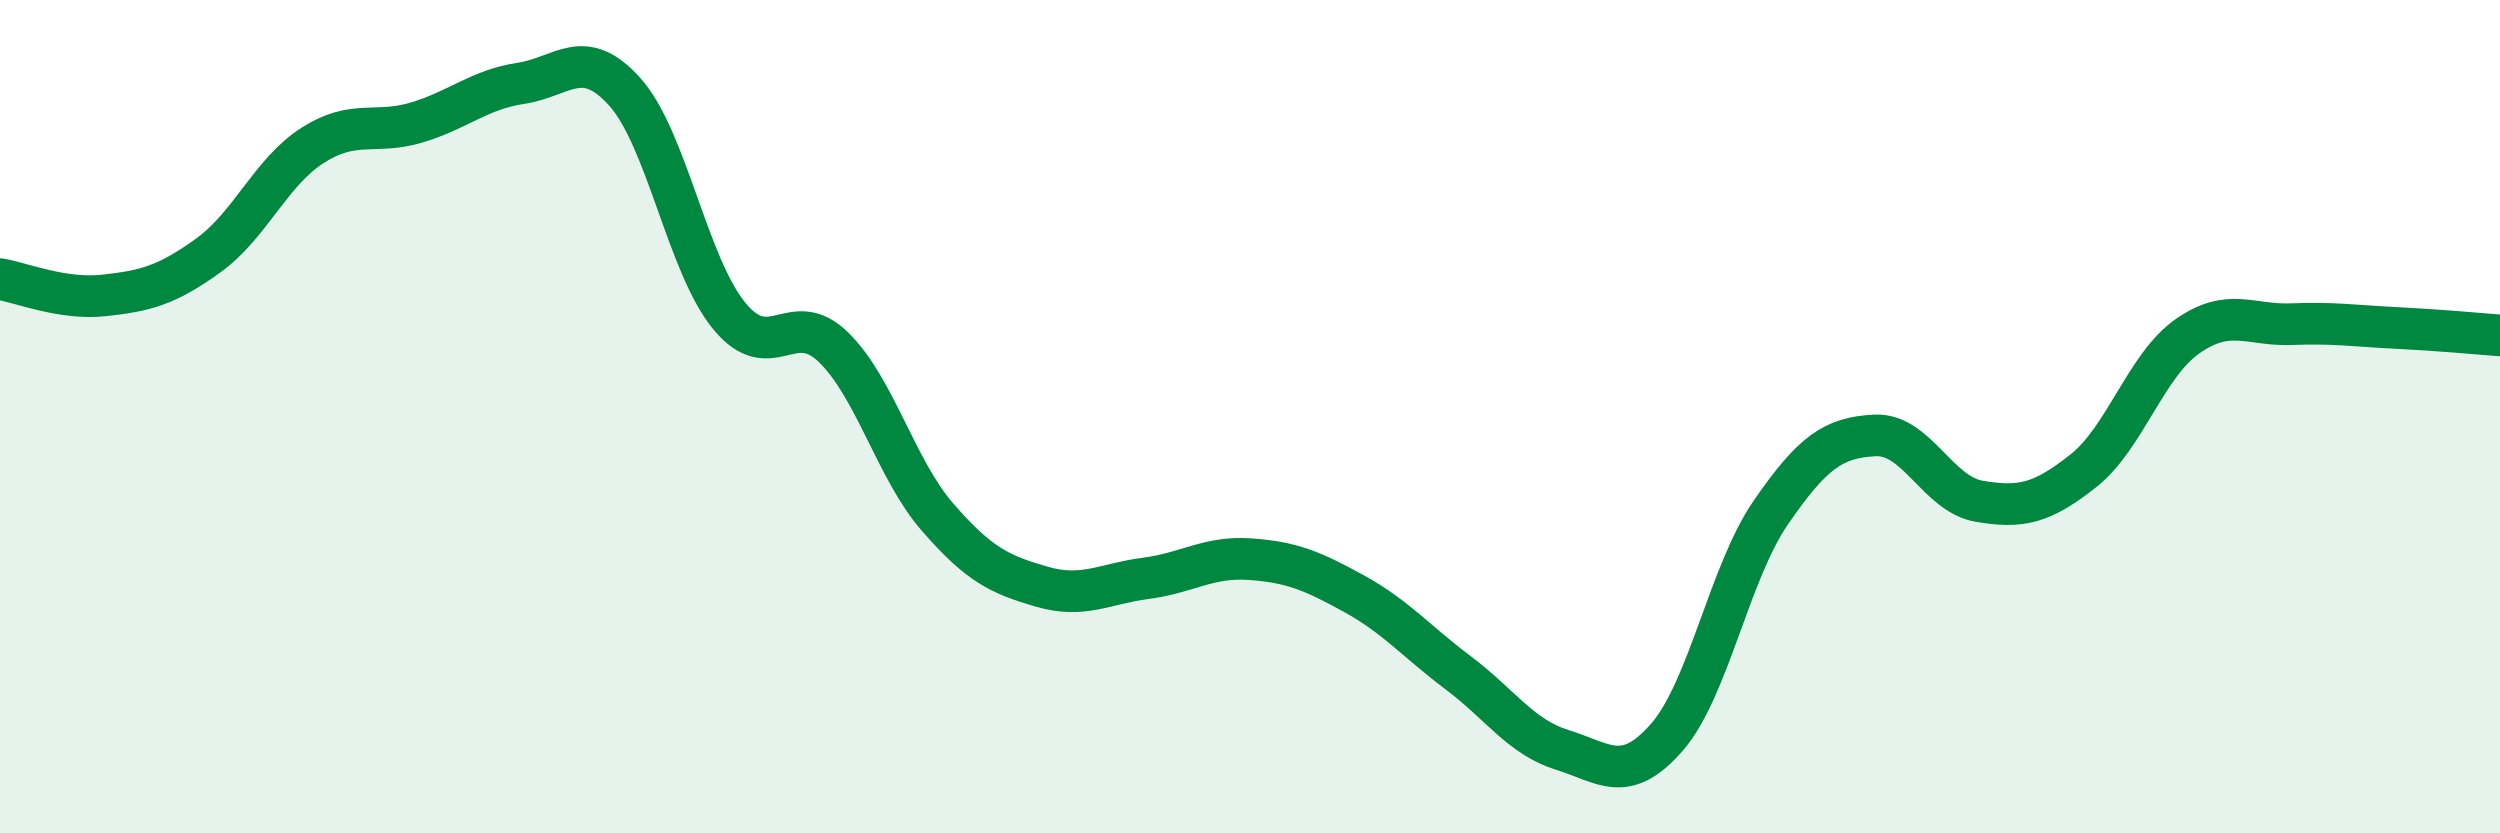
    <svg width="60" height="20" viewBox="0 0 60 20" xmlns="http://www.w3.org/2000/svg">
      <path
        d="M 0,6.7 C 0.5,6.78 1.5,7.2 2.5,7.09 C 3.5,6.98 4,6.85 5,6.13 C 6,5.41 6.5,4.13 7.5,3.49 C 8.5,2.85 9,3.24 10,2.94 C 11,2.64 11.5,2.15 12.5,2 C 13.5,1.85 14,1.09 15,2.21 C 16,3.33 16.5,6.36 17.5,7.58 C 18.5,8.8 19,7.36 20,8.33 C 21,9.3 21.5,11.26 22.5,12.41 C 23.5,13.56 24,13.79 25,14.08 C 26,14.37 26.5,14.01 27.5,13.88 C 28.5,13.75 29,13.35 30,13.42 C 31,13.49 31.5,13.7 32.5,14.25 C 33.5,14.8 34,15.4 35,16.15 C 36,16.9 36.5,17.69 37.5,18 C 38.5,18.31 39,18.84 40,17.7 C 41,16.56 41.5,13.75 42.5,12.3 C 43.5,10.85 44,10.5 45,10.45 C 46,10.4 46.5,11.86 47.5,12.03 C 48.5,12.2 49,12.09 50,11.3 C 51,10.51 51.5,8.77 52.5,8.07 C 53.5,7.37 54,7.82 55,7.78 C 56,7.74 56.5,7.82 57.5,7.87 C 58.5,7.92 59.5,8.01 60,8.05L60 20L0 20Z"
        fill="#008740"
        opacity="0.1"
        stroke-linecap="round"
        stroke-linejoin="round"
      />
      <path
        d="M 0,6.7 C 0.5,6.78 1.5,7.2 2.5,7.09 C 3.5,6.98 4,6.85 5,6.13 C 6,5.41 6.5,4.13 7.5,3.49 C 8.5,2.85 9,3.24 10,2.94 C 11,2.64 11.5,2.15 12.5,2 C 13.5,1.85 14,1.09 15,2.21 C 16,3.33 16.5,6.36 17.5,7.58 C 18.5,8.8 19,7.36 20,8.33 C 21,9.3 21.5,11.26 22.5,12.41 C 23.5,13.56 24,13.79 25,14.08 C 26,14.37 26.5,14.01 27.5,13.88 C 28.5,13.75 29,13.35 30,13.42 C 31,13.49 31.5,13.7 32.5,14.25 C 33.5,14.8 34,15.4 35,16.15 C 36,16.9 36.5,17.69 37.5,18 C 38.5,18.31 39,18.84 40,17.7 C 41,16.56 41.5,13.75 42.5,12.3 C 43.5,10.85 44,10.5 45,10.45 C 46,10.4 46.5,11.86 47.5,12.03 C 48.5,12.2 49,12.09 50,11.3 C 51,10.51 51.5,8.77 52.5,8.07 C 53.5,7.37 54,7.82 55,7.78 C 56,7.74 56.5,7.82 57.5,7.87 C 58.5,7.92 59.5,8.01 60,8.05"
        stroke="#008740"
        stroke-width="1"
        fill="none"
        stroke-linecap="round"
        stroke-linejoin="round"
      />
    </svg>
  